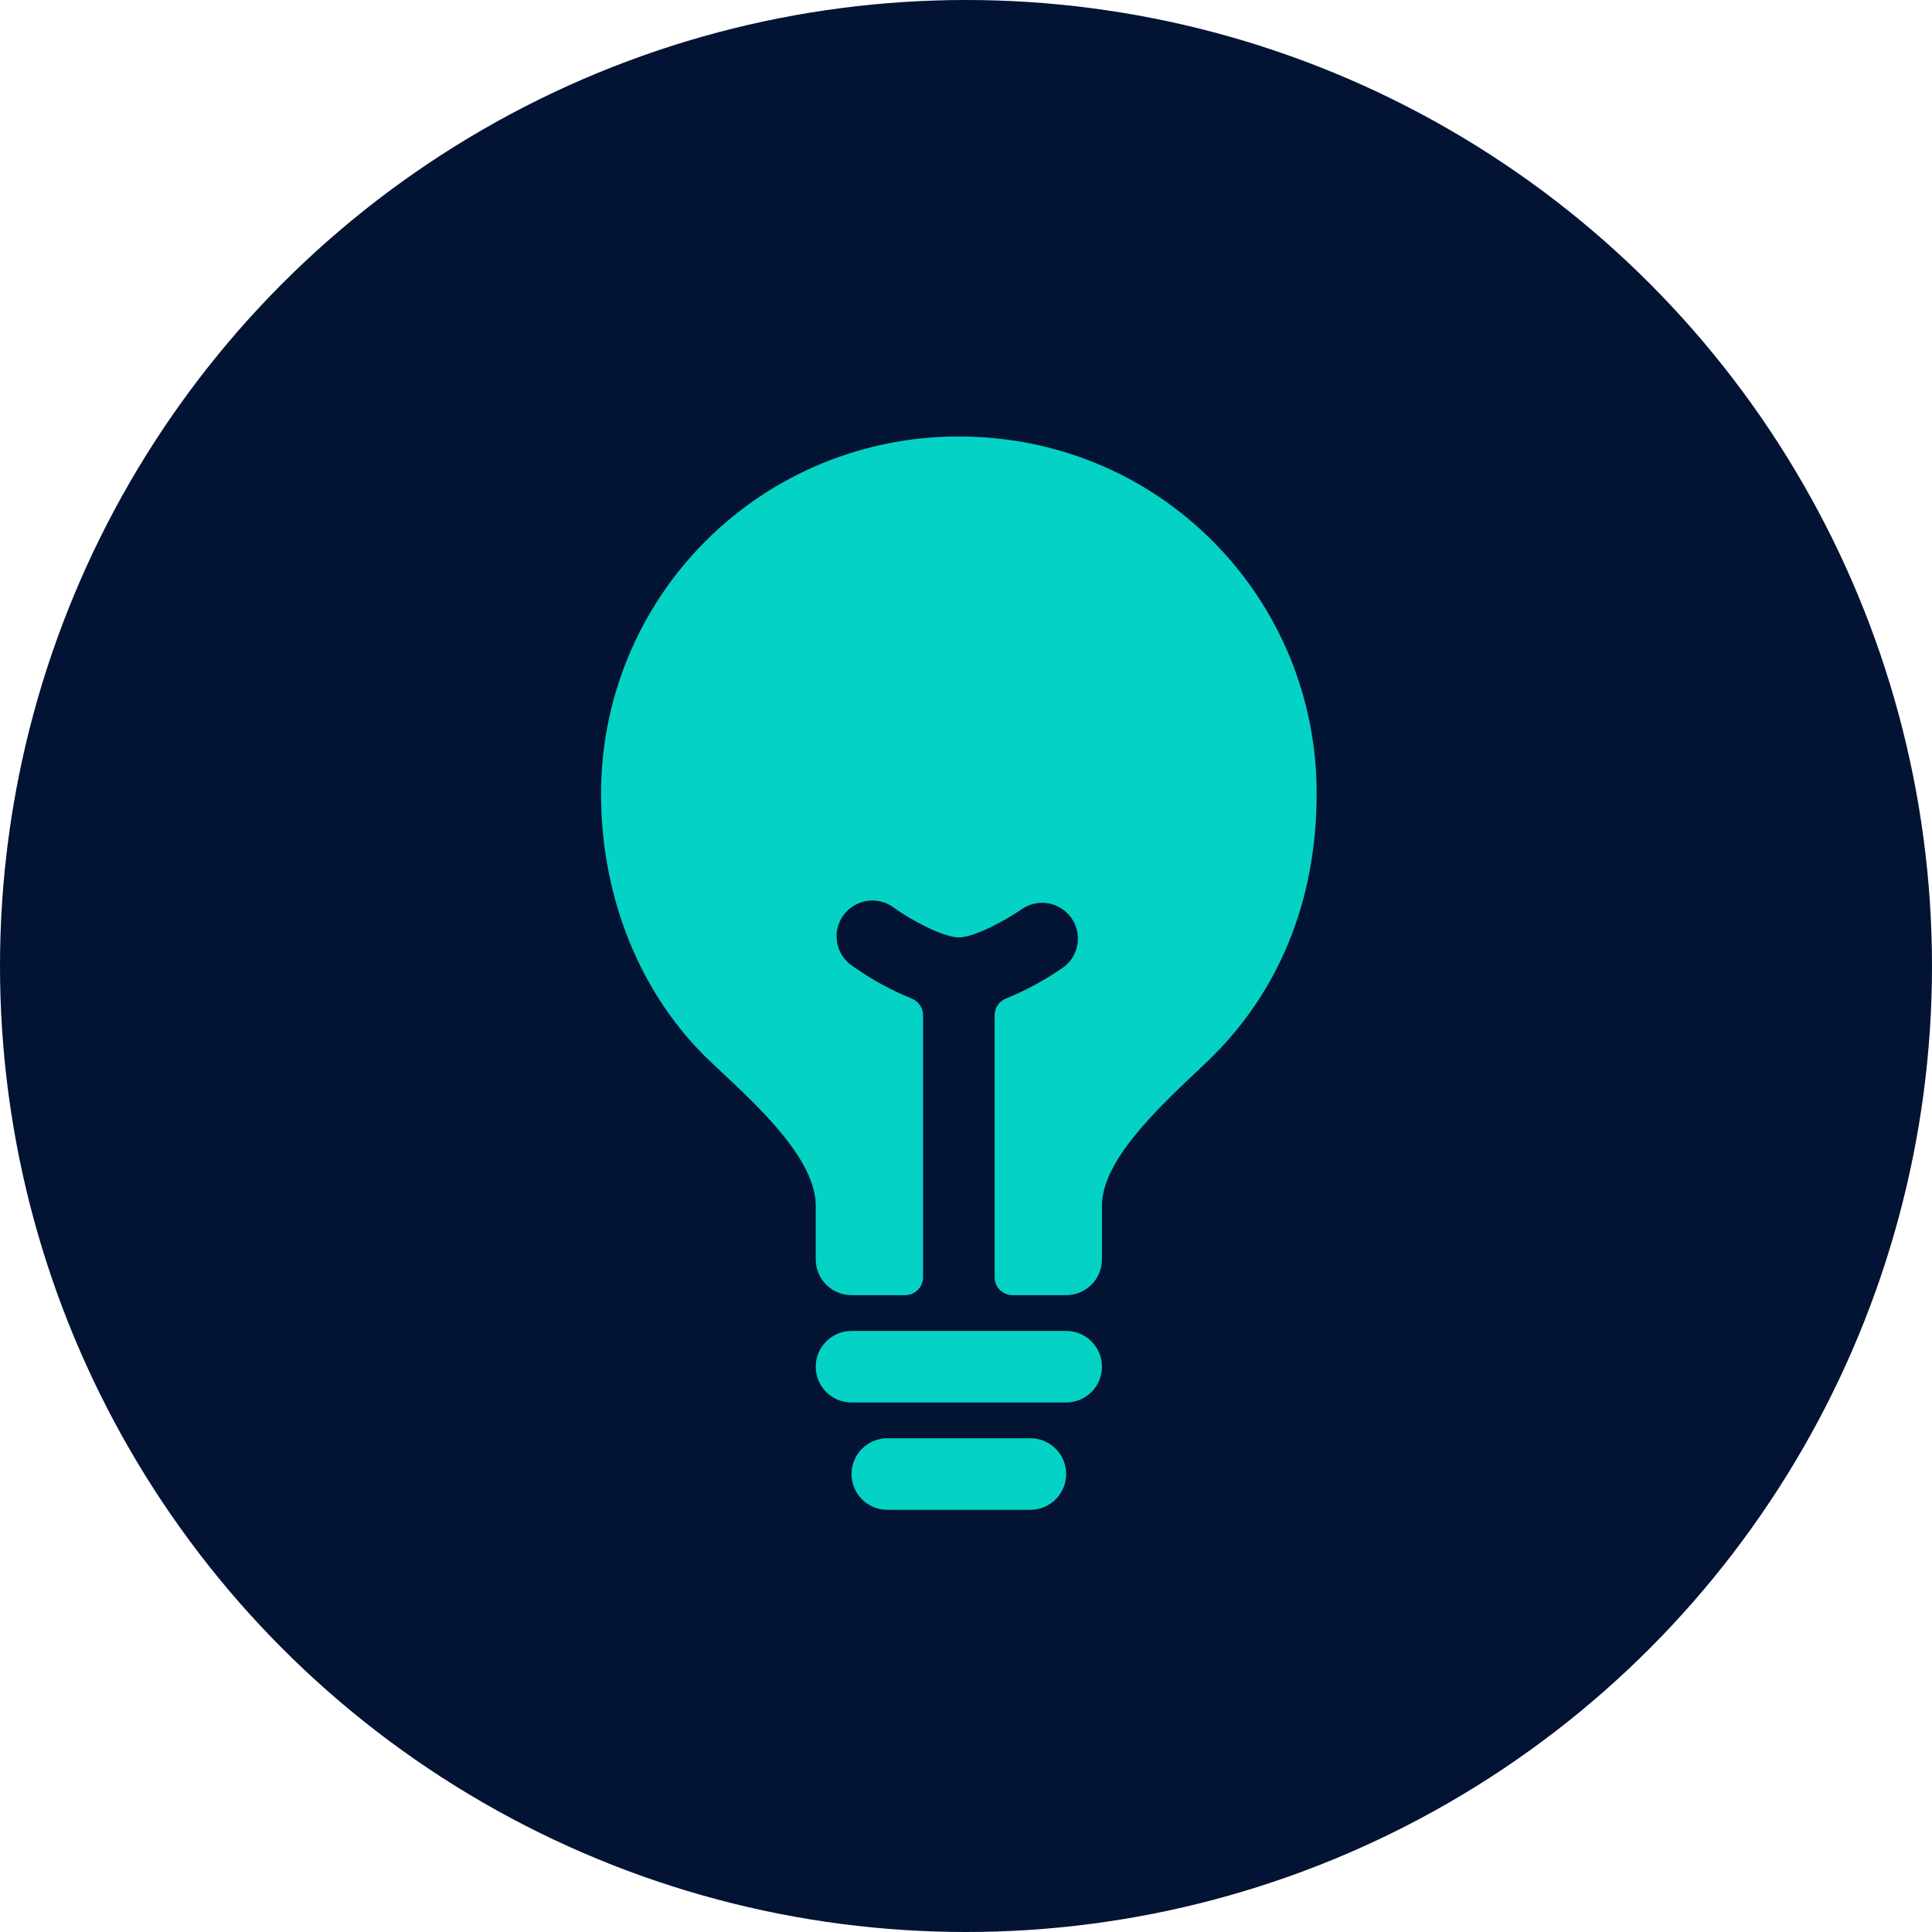 <svg width="135" height="135" viewBox="0 0 135 135" fill="none" xmlns="http://www.w3.org/2000/svg">
<circle cx="67.5" cy="67.5" r="67.5" fill="#021333"/>
<path d="M72 100.5H62C61.337 100.5 60.701 100.763 60.232 101.232C59.763 101.701 59.5 102.337 59.5 103C59.5 103.663 59.763 104.299 60.232 104.768C60.701 105.237 61.337 105.5 62 105.5H72C72.663 105.5 73.299 105.237 73.768 104.768C74.237 104.299 74.5 103.663 74.5 103C74.5 102.337 74.237 101.701 73.768 101.232C73.299 100.763 72.663 100.5 72 100.5ZM74.5 93H59.5C58.837 93 58.201 93.263 57.732 93.732C57.263 94.201 57 94.837 57 95.5C57 96.163 57.263 96.799 57.732 97.268C58.201 97.737 58.837 98 59.5 98H74.5C75.163 98 75.799 97.737 76.268 97.268C76.737 96.799 77 96.163 77 95.5C77 94.837 76.737 94.201 76.268 93.732C75.799 93.263 75.163 93 74.5 93ZM84.722 37.795C80.023 33.091 73.73 30.5 67 30.5C63.715 30.492 60.46 31.134 57.424 32.387C54.387 33.641 51.628 35.482 49.305 37.805C46.982 40.128 45.141 42.887 43.887 45.924C42.633 48.96 41.992 52.215 42 55.5C42 62.784 44.792 69.598 49.656 74.194L50.337 74.833C53.151 77.464 57 81.069 57 84.25V88C57 88.663 57.263 89.299 57.732 89.768C58.201 90.237 58.837 90.5 59.5 90.5H63.25C63.581 90.5 63.899 90.368 64.134 90.134C64.368 89.9 64.5 89.582 64.5 89.25V70.941C64.5 70.688 64.424 70.441 64.28 70.233C64.137 70.024 63.934 69.864 63.698 69.773C62.255 69.184 60.883 68.432 59.611 67.531C59.325 67.349 59.079 67.11 58.889 66.829C58.698 66.549 58.566 66.232 58.502 65.899C58.438 65.566 58.441 65.223 58.514 64.891C58.586 64.56 58.725 64.247 58.922 63.971C59.12 63.695 59.371 63.462 59.661 63.286C59.951 63.11 60.274 62.995 60.61 62.948C60.946 62.901 61.288 62.923 61.616 63.013C61.943 63.102 62.249 63.257 62.514 63.469C63.67 64.287 65.897 65.5 67 65.5C68.103 65.5 70.33 64.284 71.489 63.469C72.029 63.129 72.678 63.009 73.303 63.133C73.929 63.256 74.484 63.614 74.854 64.133C75.225 64.652 75.383 65.293 75.296 65.924C75.21 66.556 74.885 67.131 74.389 67.531C73.116 68.431 71.745 69.181 70.302 69.769C70.066 69.859 69.863 70.019 69.719 70.228C69.576 70.436 69.5 70.683 69.5 70.936V89.25C69.5 89.582 69.632 89.9 69.866 90.134C70.1 90.368 70.418 90.5 70.75 90.5H74.5C75.163 90.5 75.799 90.237 76.268 89.768C76.737 89.299 77 88.663 77 88V84.25C77 81.144 80.806 77.542 83.586 74.911L84.353 74.183C89.356 69.406 92 62.939 92 55.5C92.016 52.215 91.382 48.958 90.133 45.919C88.883 42.88 87.044 40.119 84.722 37.795Z" fill="#04D2C5"/>
</svg>
